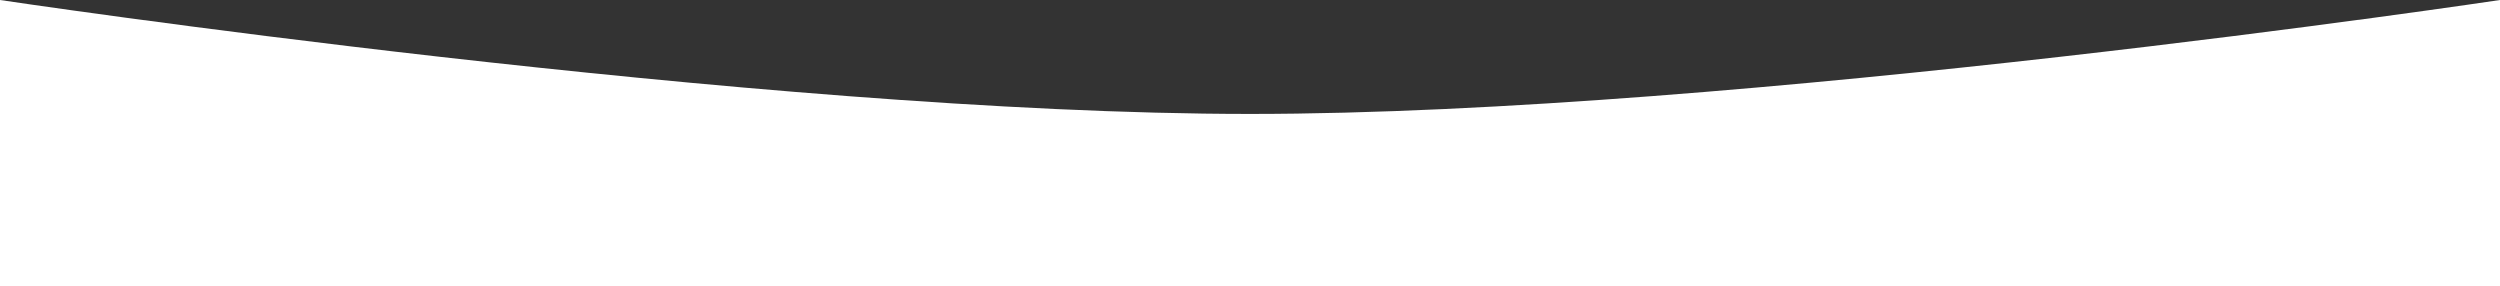 <?xml version="1.0" encoding="UTF-8"?> <svg xmlns="http://www.w3.org/2000/svg" width="1920" height="220" viewBox="0 0 1920 220" fill="none"><rect x="0" y="0" width="1920" height="220" fill="#333333" stroke="none"/><path d="M1920 0C1920 0 1336.2 87.5 960 87.5C583.797 87.5 0 0 0 0V220H1920V0Z" fill="white"></path></svg> 